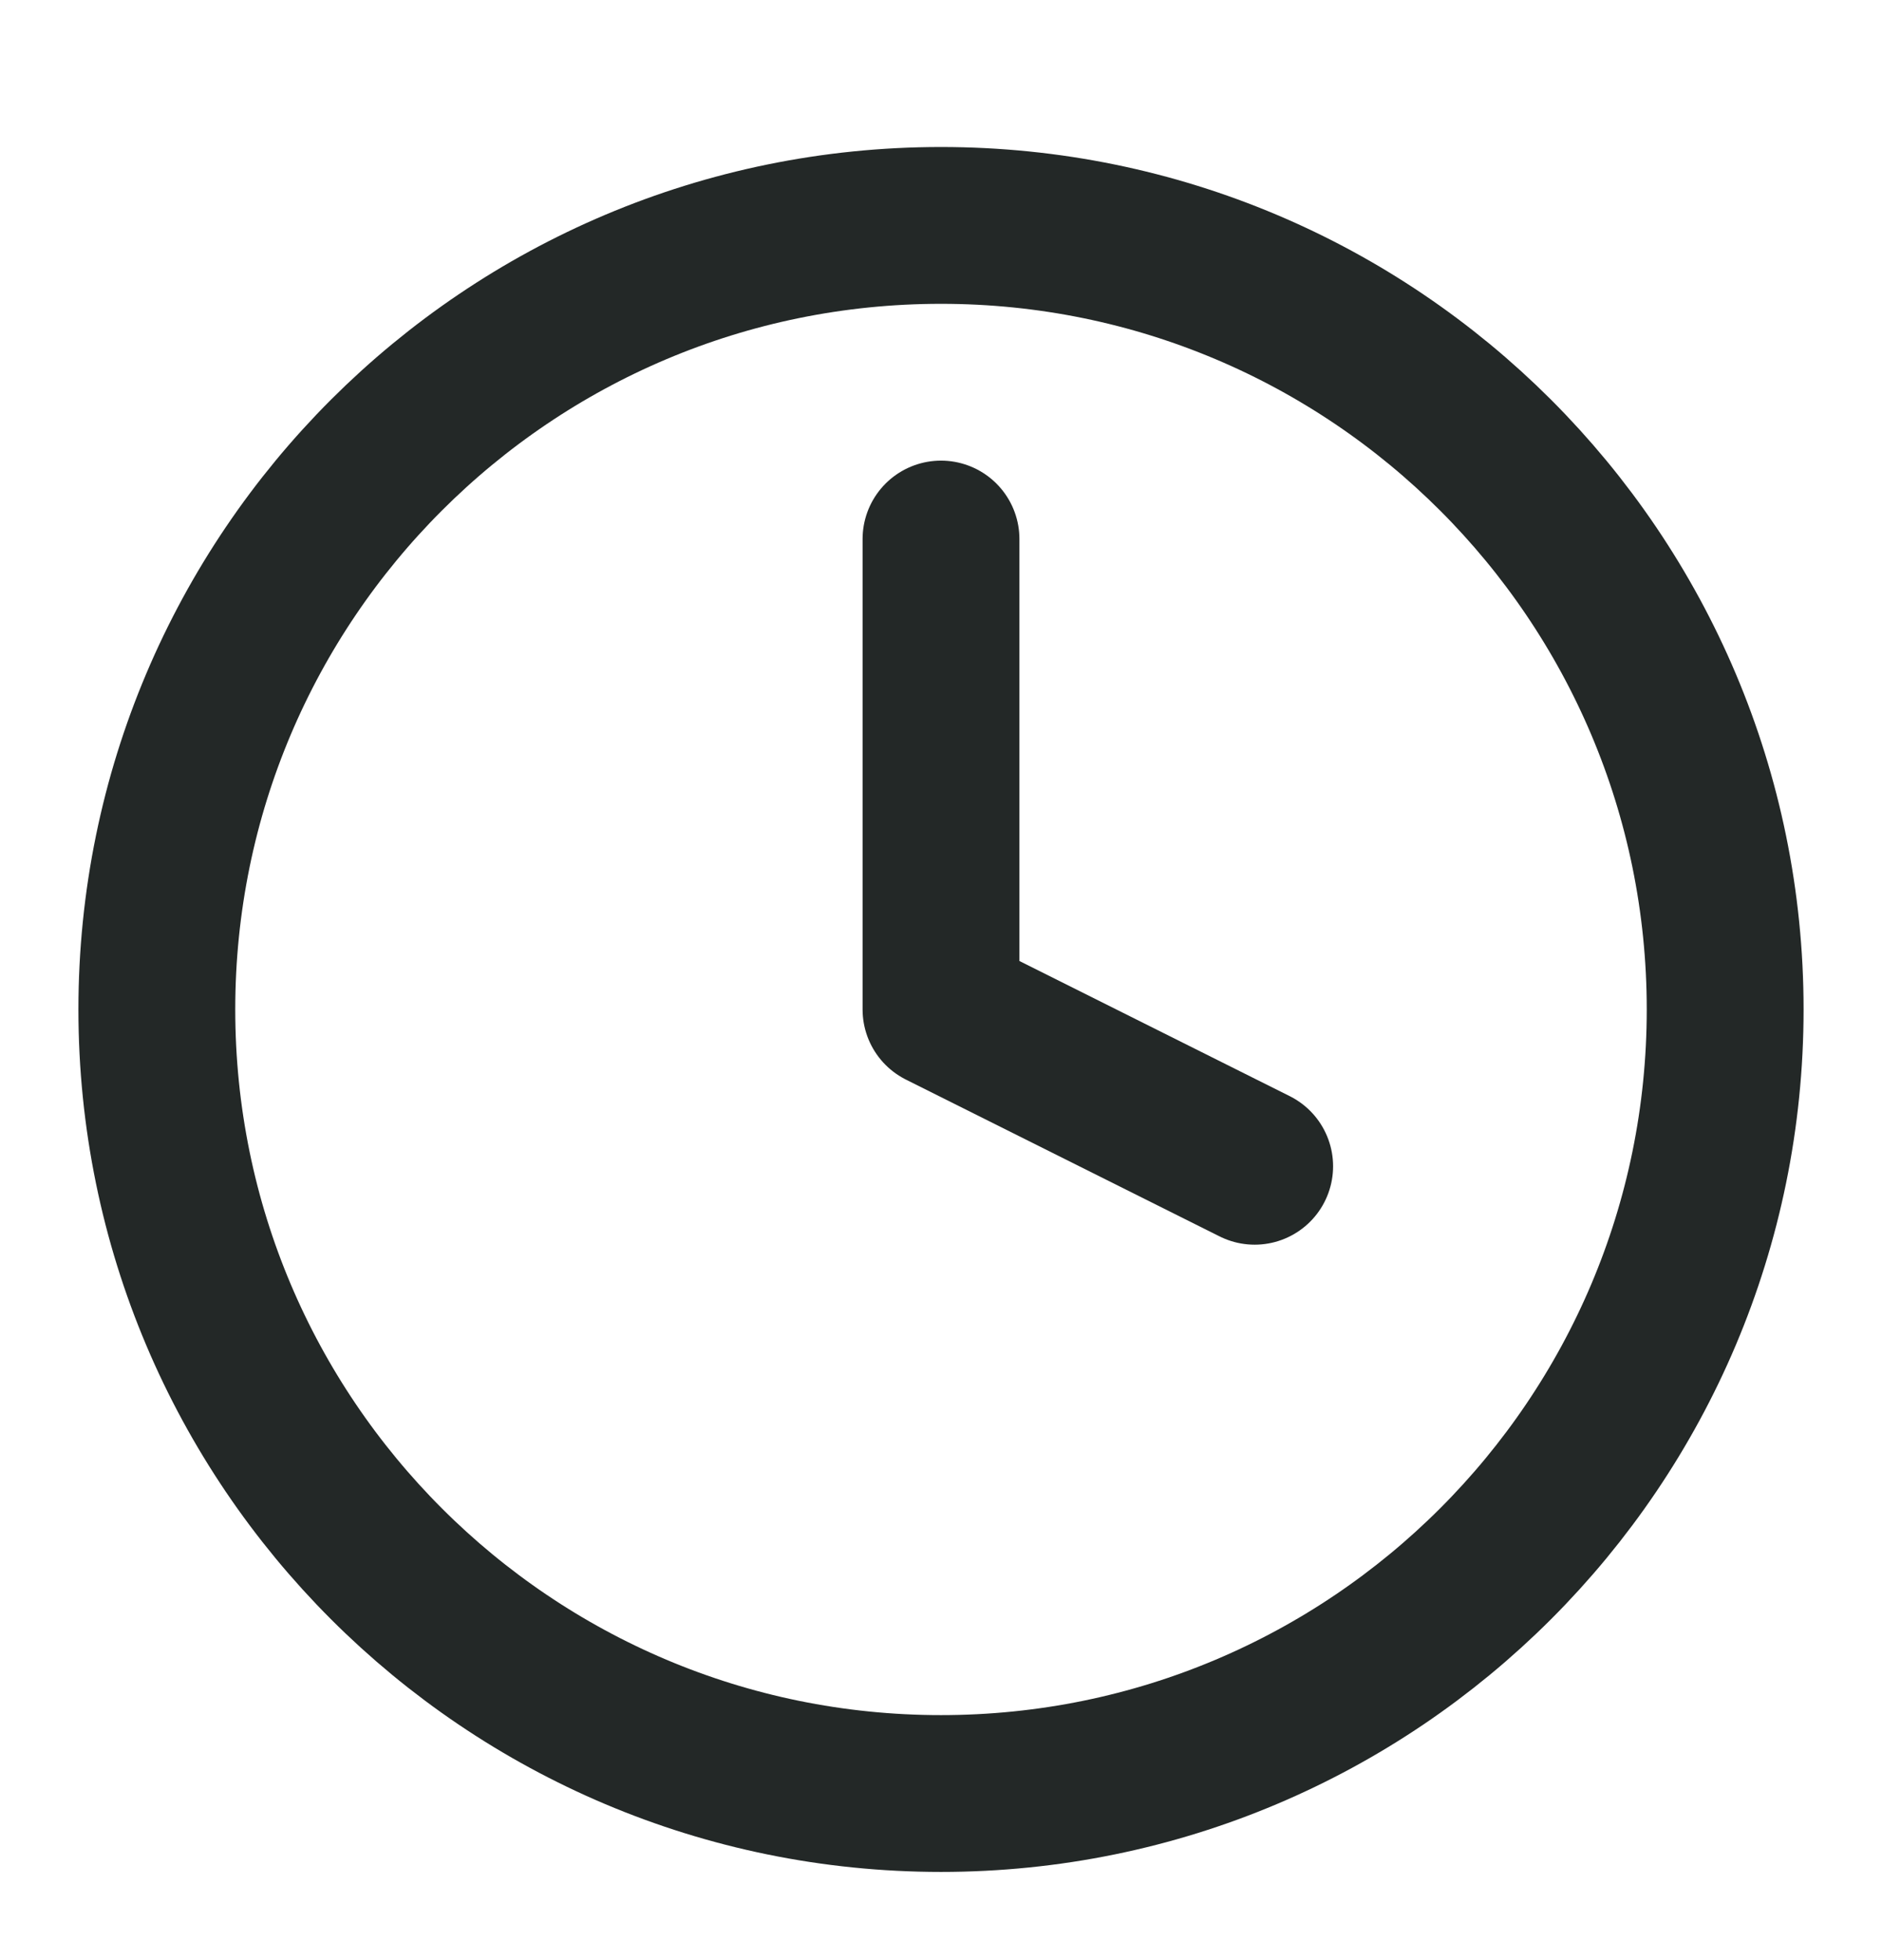 <svg width="24" height="25" viewBox="0 0 24 25" fill="none" xmlns="http://www.w3.org/2000/svg">
<path d="M12 22.875C17.523 22.875 22 18.398 22 12.875C22 7.352 17.523 2.875 12 2.875C6.477 2.875 2 7.352 2 12.875C2 18.398 6.477 22.875 12 22.875Z" stroke="#232827" stroke-width="2" stroke-linecap="round" stroke-linejoin="round"/>
<path d="M12 6.875V12.875L16 14.875" stroke="#232827" stroke-width="2" stroke-linecap="round" stroke-linejoin="round"/>
</svg>
